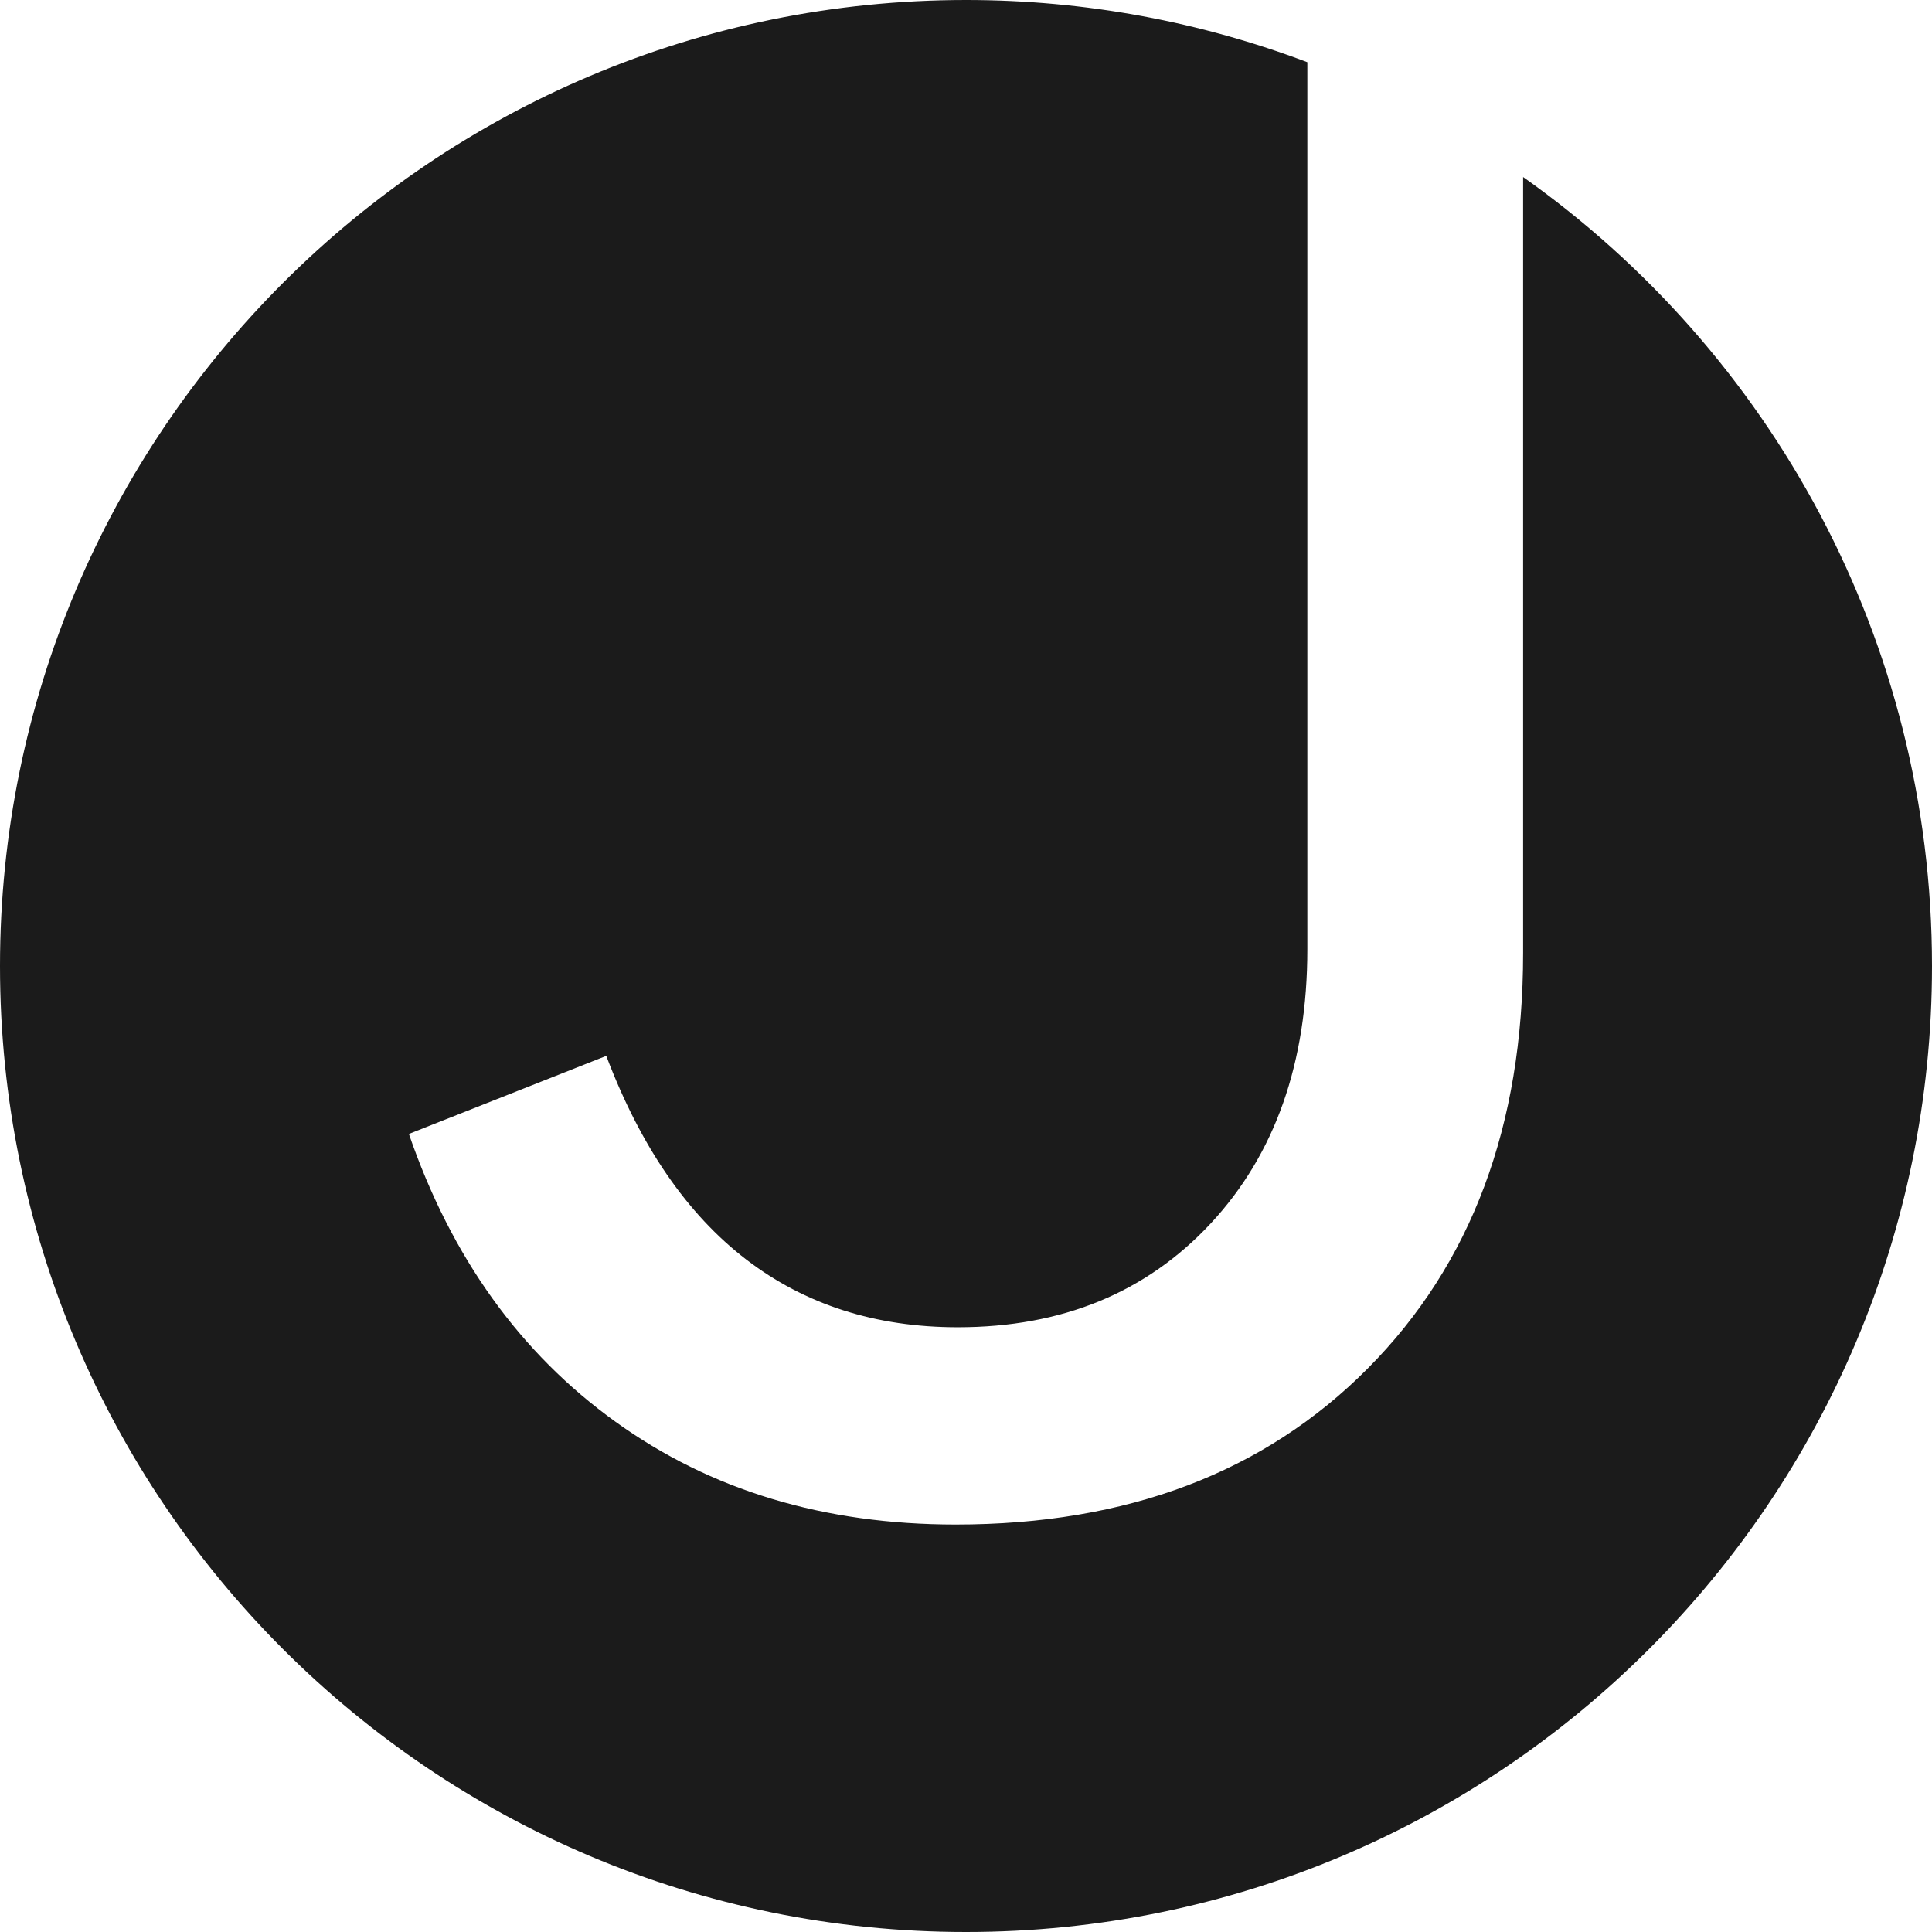 <svg xmlns="http://www.w3.org/2000/svg" width="1080" height="1080" viewBox="0 0 1080 1080" fill="none"><g clip-path="url(#clip0_321_47)"><path d="M851.43 98.955V532.779C851.43 629.347 822.484 706.7 764.653 764.898C706.822 823.157 630.02 852.226 534.248 852.226C460.689 852.226 397.289 833.132 344.048 794.762C290.807 756.453 252.314 702.845 228.57 633.876L338.908 590.243C358.062 640.791 384.132 678.733 417.056 704.007C449.98 729.282 489.451 741.949 535.41 741.949C593.608 741.949 640.73 722.611 676.775 683.935C712.758 645.258 730.811 594.098 730.811 530.515V34.76C671.512 12.362 607.194 0 540.061 0C241.788 0 0 241.788 0 540C0 838.212 241.788 1080 540 1080C838.212 1080 1080 838.212 1080 540C1080 357.756 989.674 196.748 851.43 98.955Z" fill="#1B1B1B"></path></g><defs><clipPath id="clip0_321_47"><rect width="1080" height="1080" fill="white"></rect></clipPath></defs></svg>
